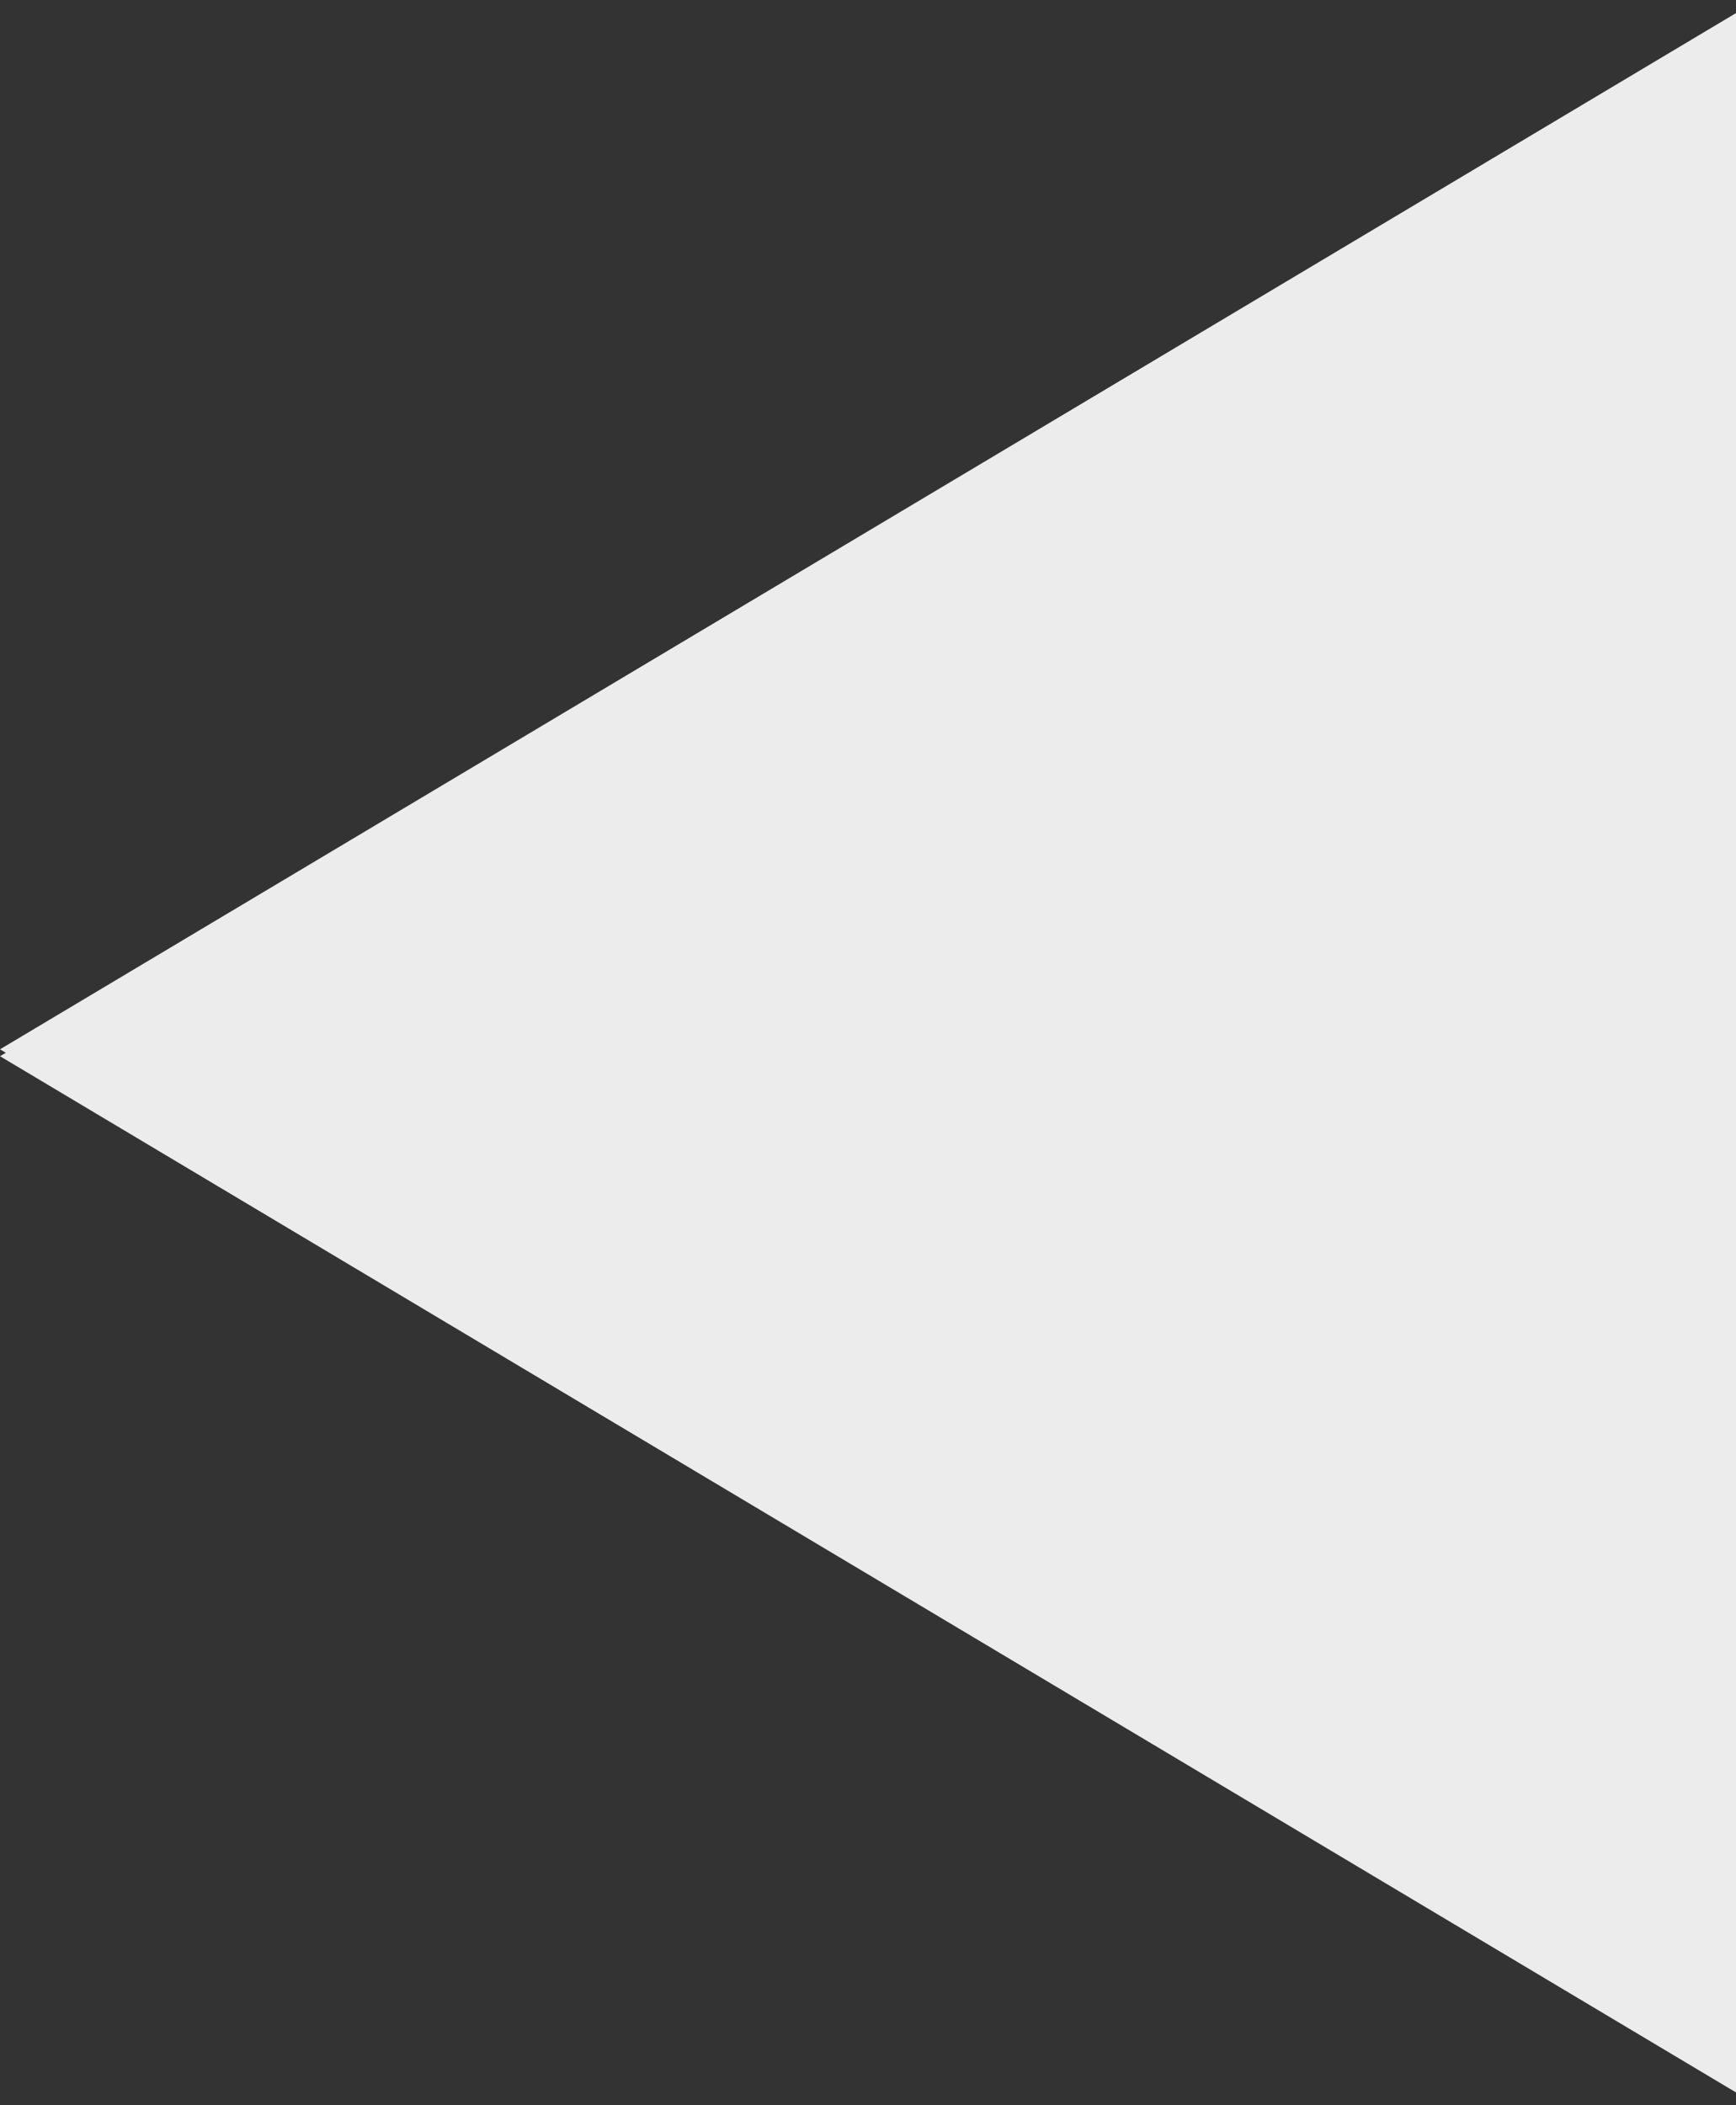 <?xml version="1.0" encoding="UTF-8"?>
<svg xmlns="http://www.w3.org/2000/svg" width="504" height="610.9">
  <rect width="100%" height="100%" fill="#333333" stroke="none"/>
  <path fill="#ececec" d="M0 304.5l1.7 1-1.7 1 504 300.7V3.8z"></path>
</svg>
